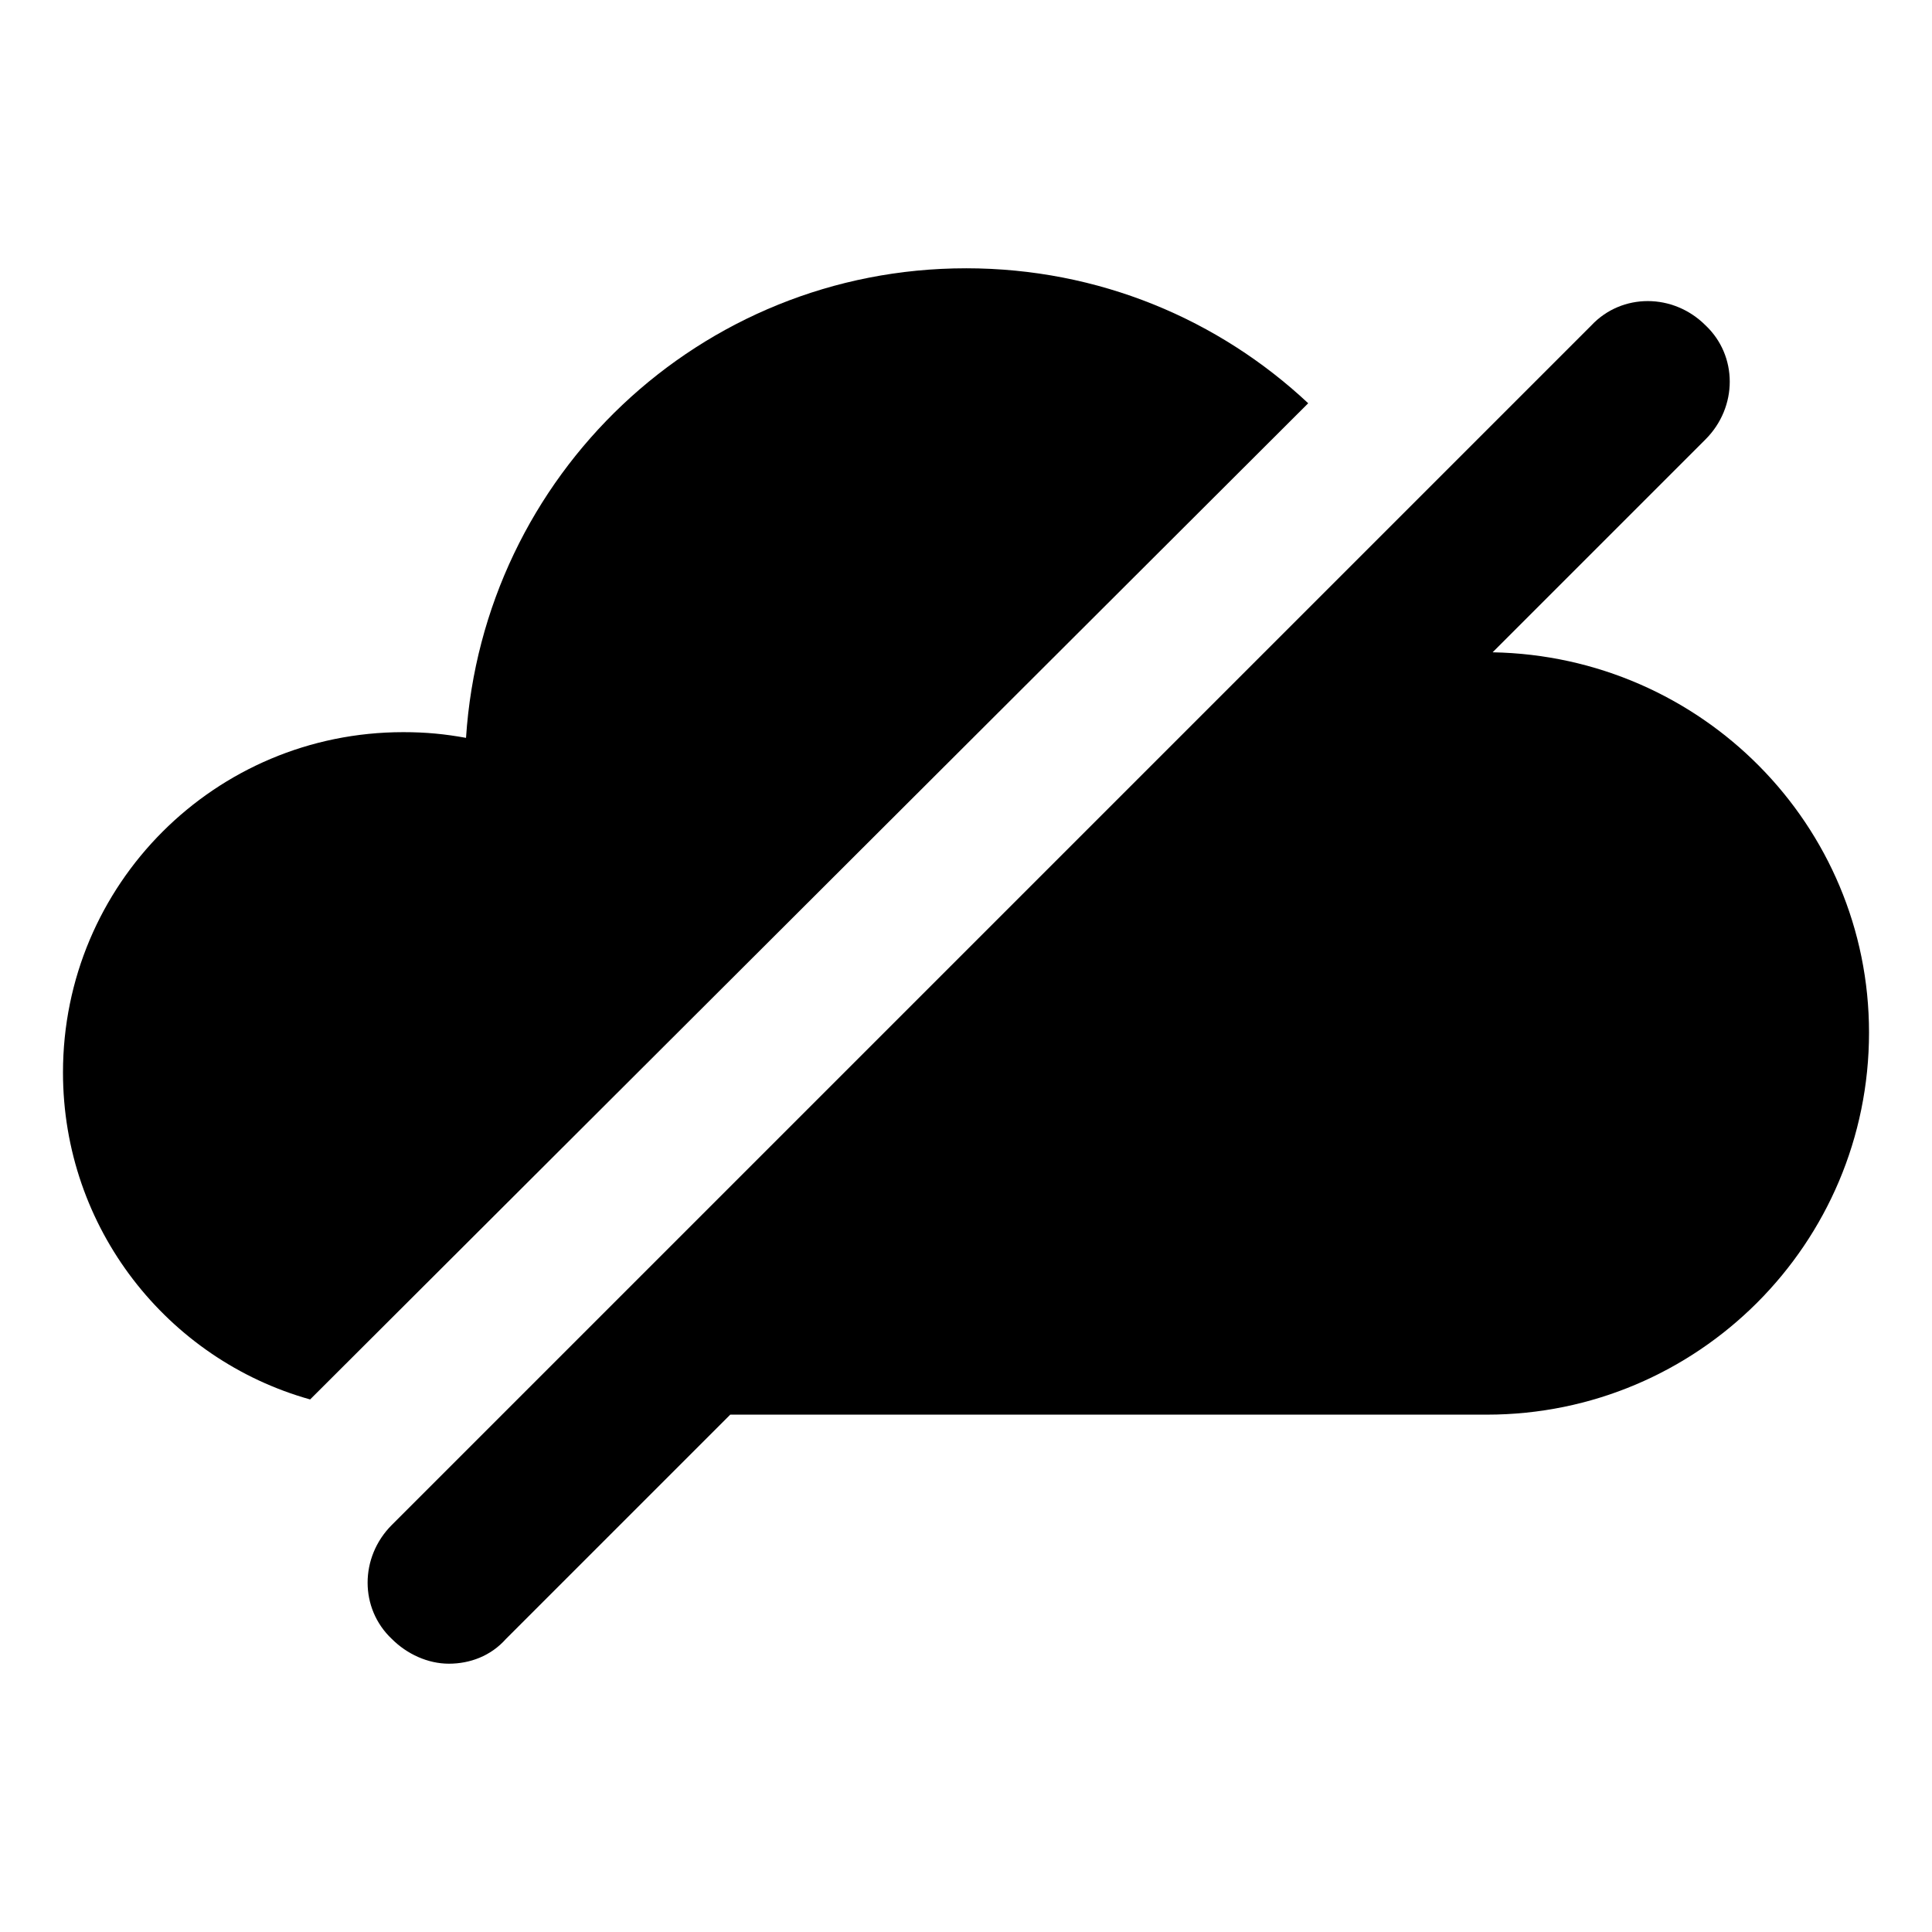 <?xml version="1.0" encoding="UTF-8"?>
<!-- Uploaded to: SVG Repo, www.svgrepo.com, Generator: SVG Repo Mixer Tools -->
<svg fill="#000000" width="800px" height="800px" version="1.1" viewBox="144 144 512 512" xmlns="http://www.w3.org/2000/svg">
 <g>
  <path d="m400 215.1c-70.535 0-127.97 54.914-132.5 124.44-5.543-1.008-10.578-1.512-16.625-1.512-49.879 0-90.184 40.305-90.184 90.184 0 41.312 27.711 76.074 65.496 86.656l264.5-264c-23.68-22.168-55.418-35.77-90.684-35.77z"/>
  <path d="m539.55 316.87 56.426-56.426c8.566-8.566 8.566-22.168 0-30.23-8.566-8.566-22.168-8.566-30.23 0l-317.9 317.9c-8.566 8.566-8.566 22.168 0 30.23 4.031 4.031 9.574 6.551 15.113 6.551 5.543 0 11.082-2.016 15.113-6.551l59.449-59.449h200.52c55.922 0 101.27-45.344 101.27-101.27 0.004-54.918-44.332-99.754-99.75-100.76z"/>
 </g>
</svg>
